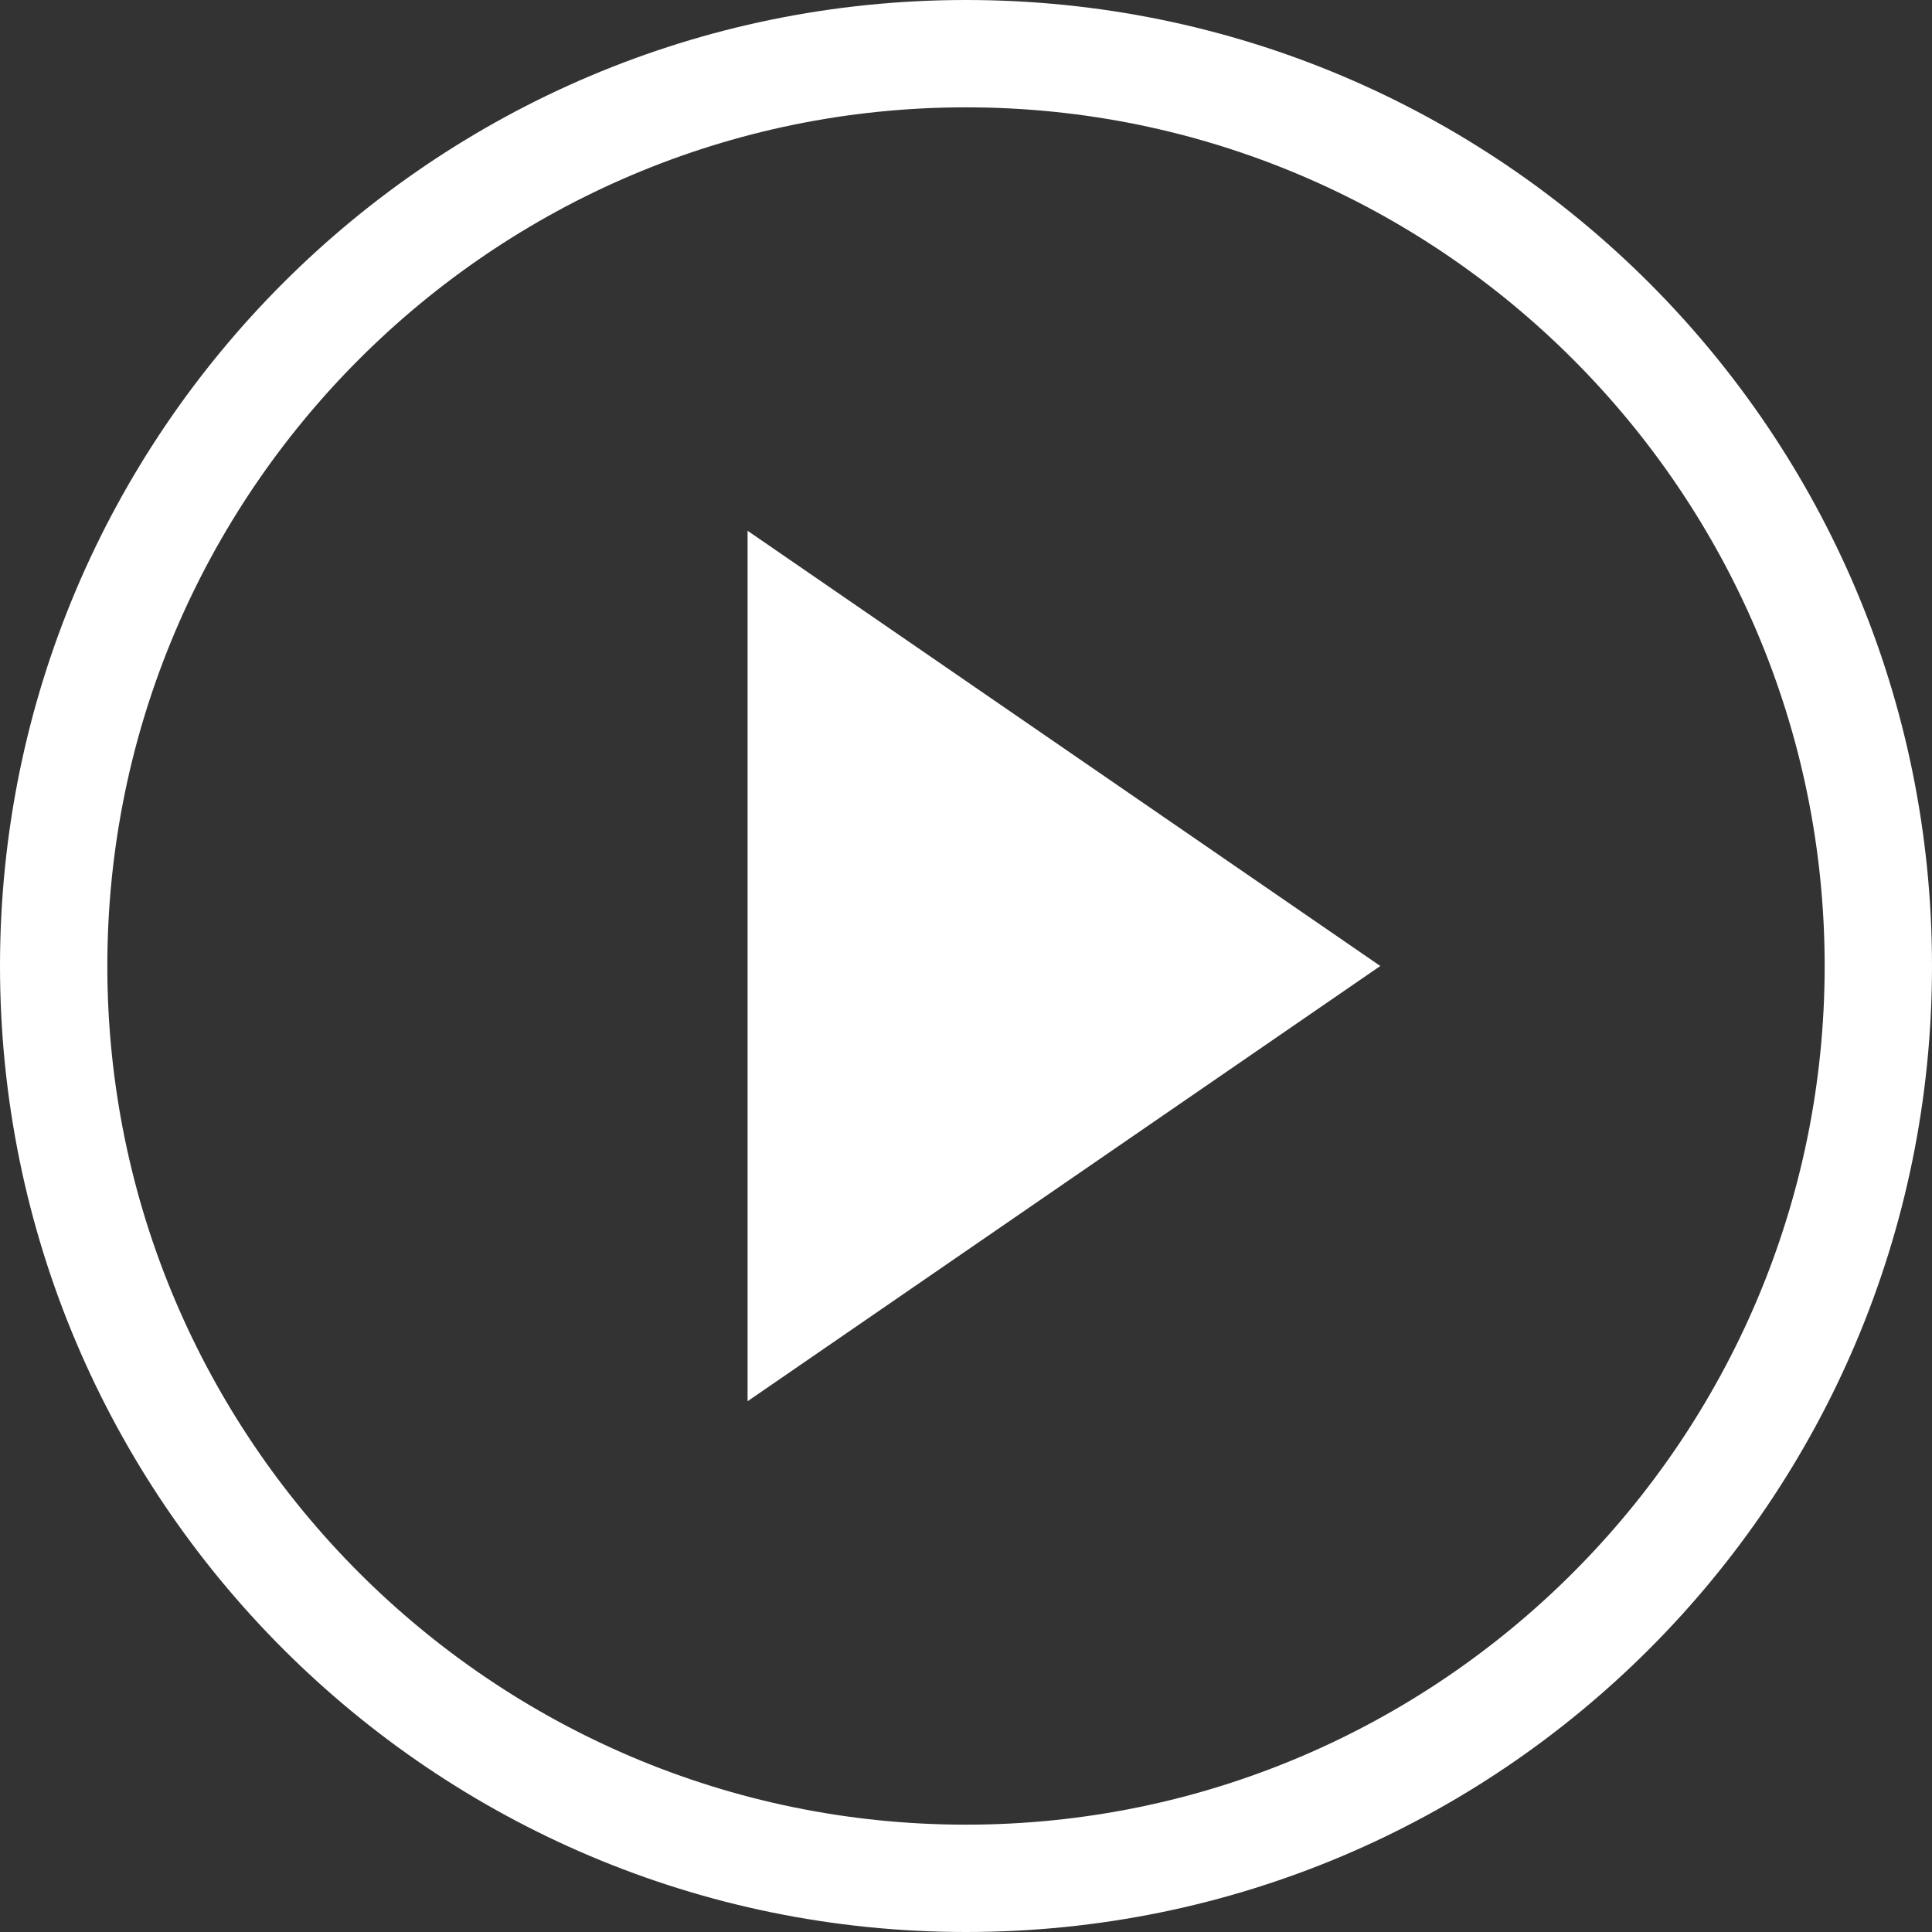 <?xml version="1.0" encoding="utf-8"?>
<svg version="1.1" xmlns="http://www.w3.org/2000/svg" xmlns:xlink="http://www.w3.org/1999/xlink" x="0px" y="0px" width="36px" height="36px" viewBox="0 0 36 36" style="enable-background:new 0 0 36 36;" xml:space="preserve">
<rect x="0" y="0" width="36" height="36" fill="#333333" stroke="none"/>
<style type="text/css">
.st0{fill:#fff;}
</style>
<path class="st0" d="M18,2c8.82,0,16,7.18,16,16s-7.18,16-16,16S2,26.82,2,18S9.18,2,18,2 M18,0C8.07,0,0,8.06,0,18c0,9.94,8.07,18,18,18c9.95,0,18-8.06,18-18C36,8.06,27.95,0,18,0L18,0z"/>
<polygon class="st0" points="13.93,9.89 25.72,18 13.93,26.11"/>
</svg>

